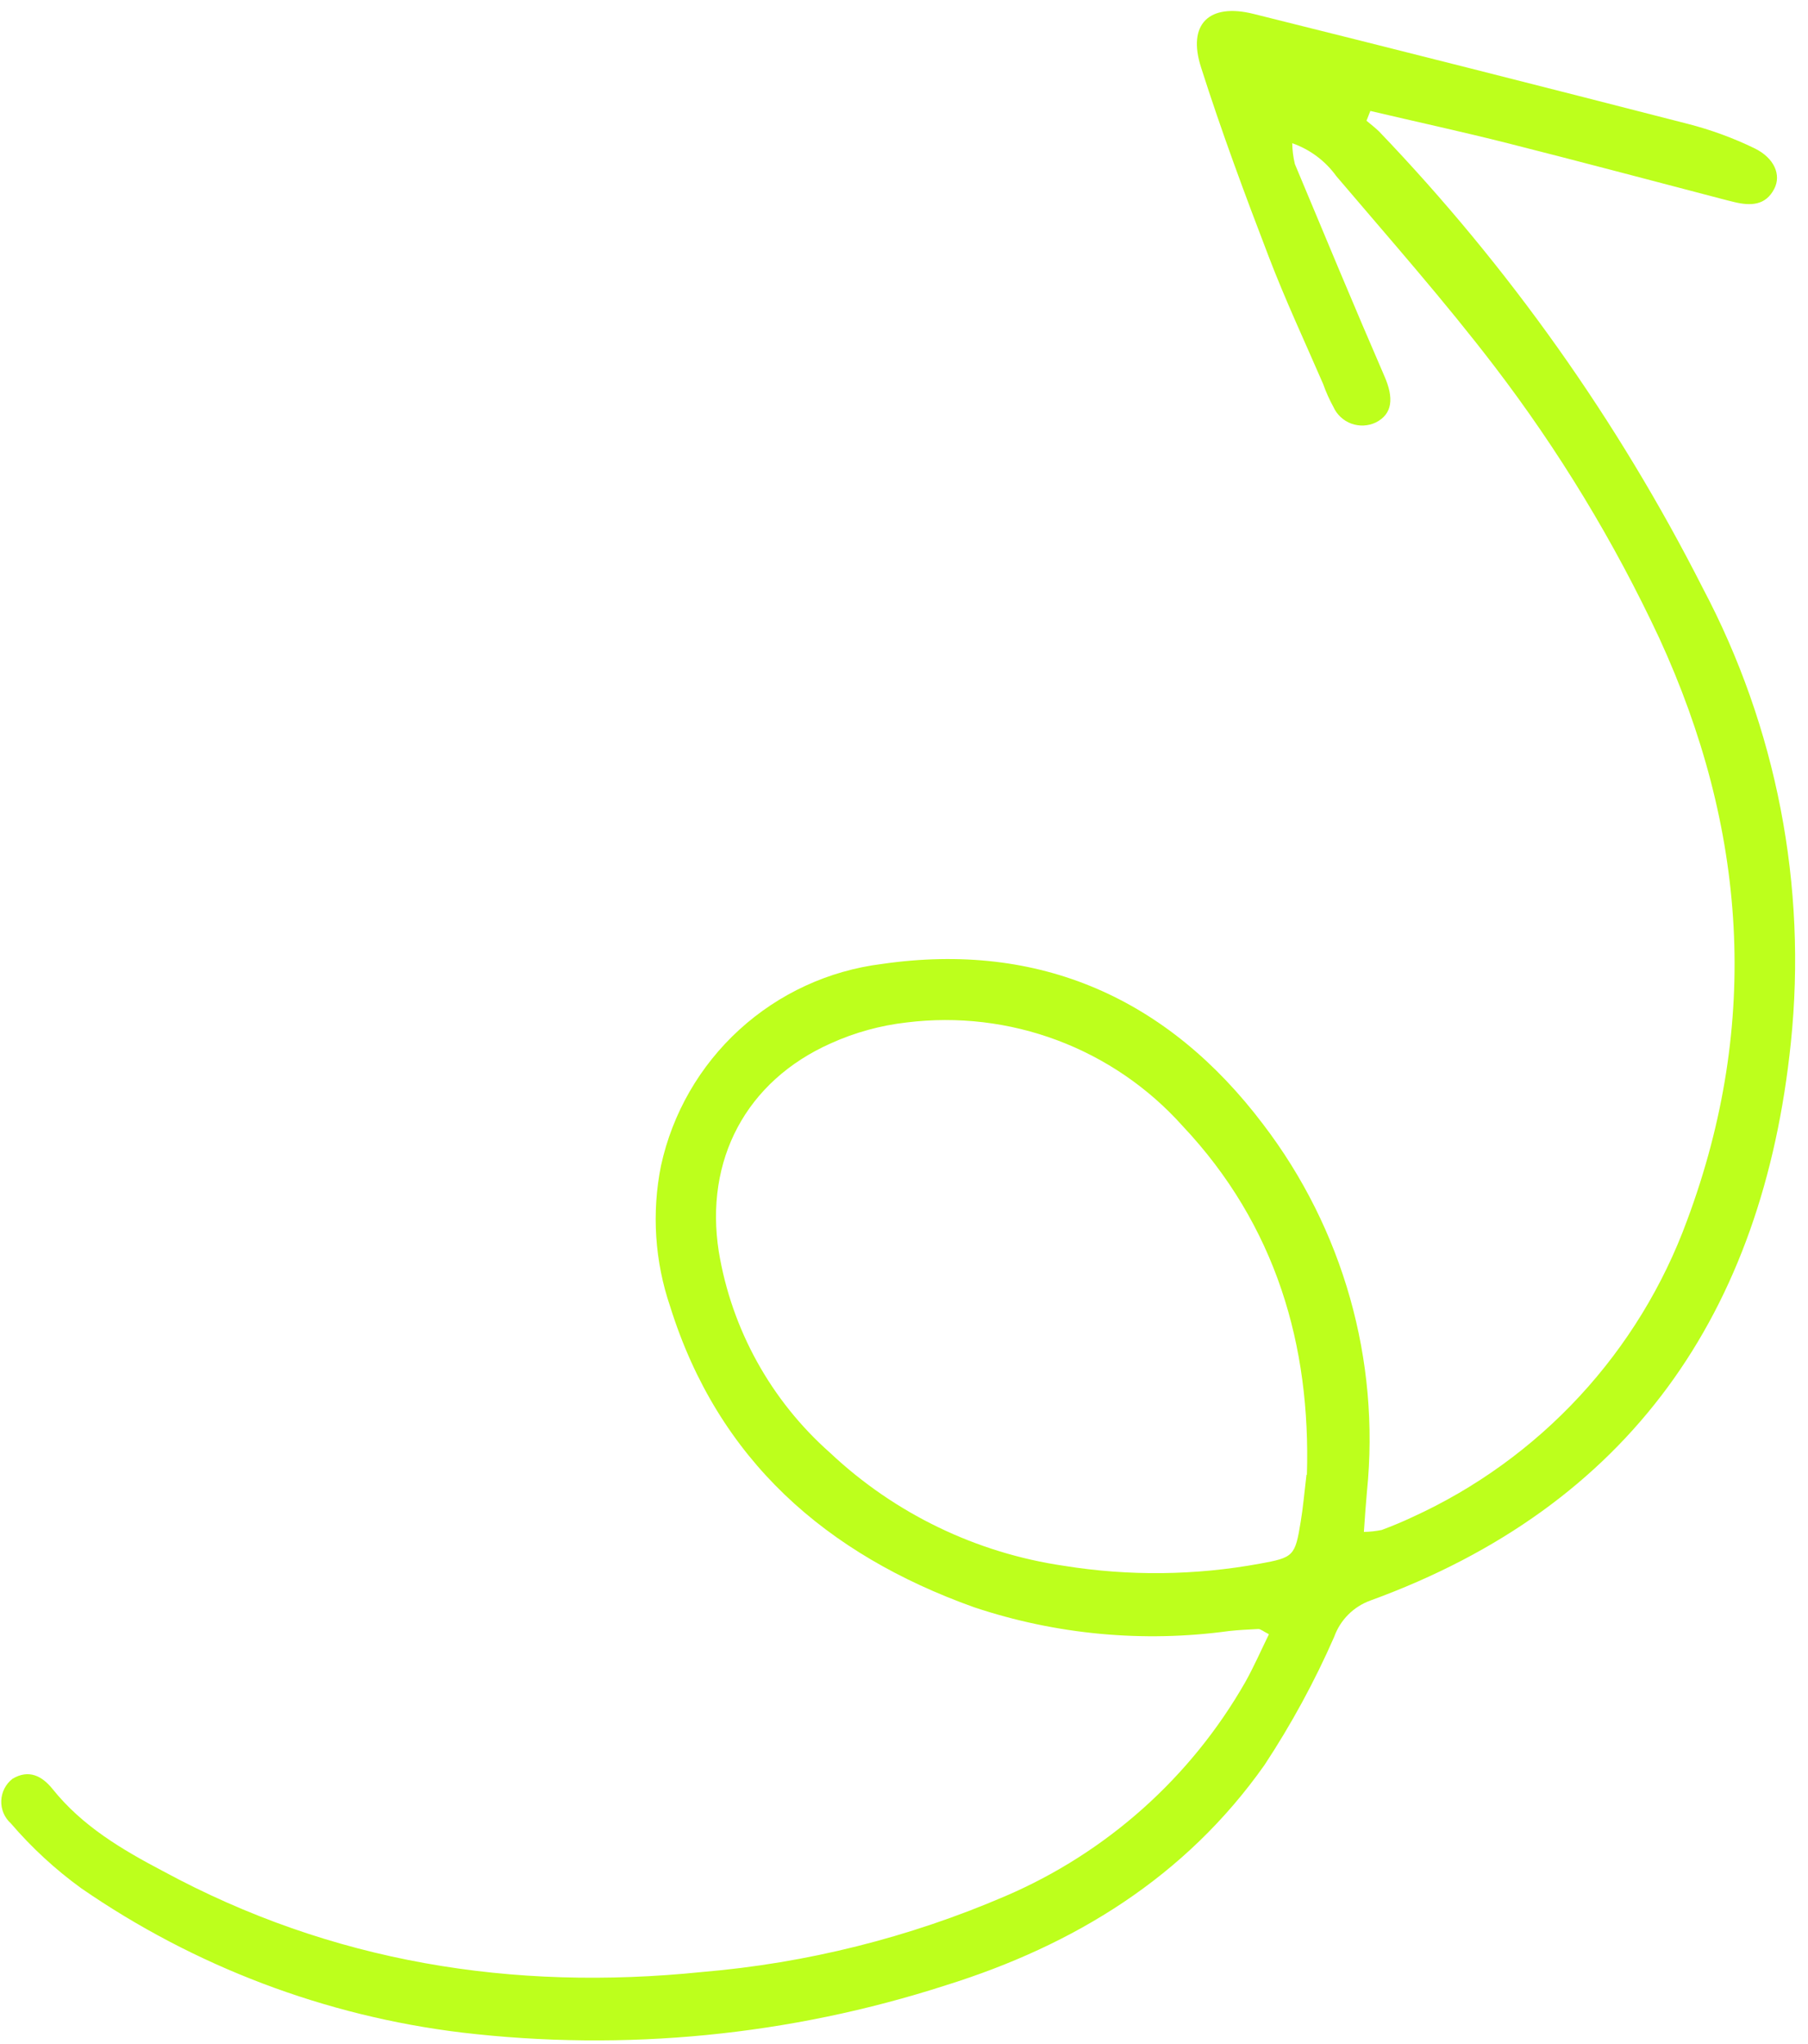 <?xml version="1.0" encoding="UTF-8"?> <svg xmlns="http://www.w3.org/2000/svg" width="138" height="156" viewBox="0 0 138 156" fill="none"> <path d="M104.595 8.467C108.086 9.292 111.591 10.047 115.069 10.929C120.542 12.312 126.001 13.766 131.461 15.192C131.766 15.265 132.078 15.36 132.391 15.426C133.611 15.719 134.764 15.695 135.424 14.412C135.974 13.357 135.438 12.057 133.914 11.316C132.284 10.526 130.578 9.902 128.823 9.453C117.782 6.613 106.732 3.815 95.674 1.06C92.309 0.219 90.593 1.814 91.682 5.171C93.232 10.035 95.014 14.832 96.846 19.606C98.103 22.89 99.593 26.079 100.991 29.304C101.204 29.908 101.466 30.493 101.774 31.054C101.905 31.347 102.094 31.611 102.329 31.83C102.563 32.049 102.84 32.219 103.141 32.33C103.442 32.44 103.763 32.49 104.084 32.475C104.405 32.46 104.719 32.382 105.009 32.244C106.294 31.595 106.403 30.377 105.664 28.698C103.336 23.329 101.092 17.917 98.834 12.519C98.71 11.999 98.642 11.466 98.634 10.931C99.988 11.405 101.164 12.284 102.002 13.449C106.068 18.233 110.239 22.952 114.054 27.938C118.985 34.383 123.206 41.341 126.644 48.692C133.308 63.19 134.396 78.031 128.778 93.121C126.958 98.1 124.167 102.667 120.566 106.558C116.966 110.449 112.628 113.585 107.805 115.784C107.032 116.149 106.245 116.472 105.457 116.767C105.011 116.857 104.557 116.906 104.102 116.914C104.177 115.803 104.247 114.797 104.339 113.799C105.345 103.806 102.516 93.804 96.422 85.819C89.159 76.203 79.35 71.821 67.311 73.569C63.252 74.074 59.451 75.827 56.431 78.585C53.412 81.342 51.322 84.97 50.452 88.966C49.732 92.552 49.974 96.264 51.156 99.726C54.822 111.439 63.068 118.623 74.329 122.657C80.599 124.754 87.268 125.377 93.818 124.477C94.552 124.395 95.322 124.363 96.043 124.324C96.227 124.321 96.413 124.502 96.855 124.722C96.258 125.94 95.711 127.193 95.049 128.377C90.884 135.666 84.457 141.399 76.741 144.707C69.383 147.874 61.563 149.83 53.581 150.501C39.113 151.98 25.318 149.78 12.422 142.792C9.294 141.148 6.276 139.361 4.014 136.537C3.2 135.524 2.188 135.016 0.954 135.755C0.697 135.954 0.487 136.207 0.339 136.496C0.191 136.785 0.108 137.103 0.096 137.427C0.084 137.752 0.143 138.075 0.269 138.374C0.396 138.673 0.586 138.941 0.828 139.158C2.418 141.012 4.22 142.673 6.197 144.107C14.844 150.076 24.811 153.856 35.241 155.121C47.675 156.59 60.28 155.359 72.195 151.513C81.973 148.463 90.481 143.26 96.514 134.705C98.562 131.599 100.343 128.325 101.837 124.917C102.064 124.283 102.429 123.706 102.905 123.229C103.381 122.751 103.956 122.384 104.589 122.154C124.425 114.931 134.561 100.171 136.69 79.589C137.94 67.609 135.601 55.528 129.968 44.88C123.491 32.113 115.166 20.371 105.261 10.034C104.96 9.742 104.624 9.485 104.302 9.214L104.595 8.467ZM99.723 112.537C99.547 114.011 99.457 115.066 99.281 116.122C98.853 118.773 98.735 118.867 96.16 119.337C91.224 120.243 86.168 120.299 81.213 119.501C74.521 118.525 68.29 115.516 63.364 110.882C58.847 106.892 55.845 101.466 54.863 95.52C53.77 88.535 56.941 82.512 63.405 79.631C65.244 78.798 67.202 78.259 69.208 78.032C73.093 77.551 77.037 78.018 80.702 79.393C84.368 80.767 87.646 83.008 90.257 85.924C97.42 93.52 100.052 102.724 99.752 112.565L99.723 112.537Z" fill="#BDFF1C"></path> </svg> 